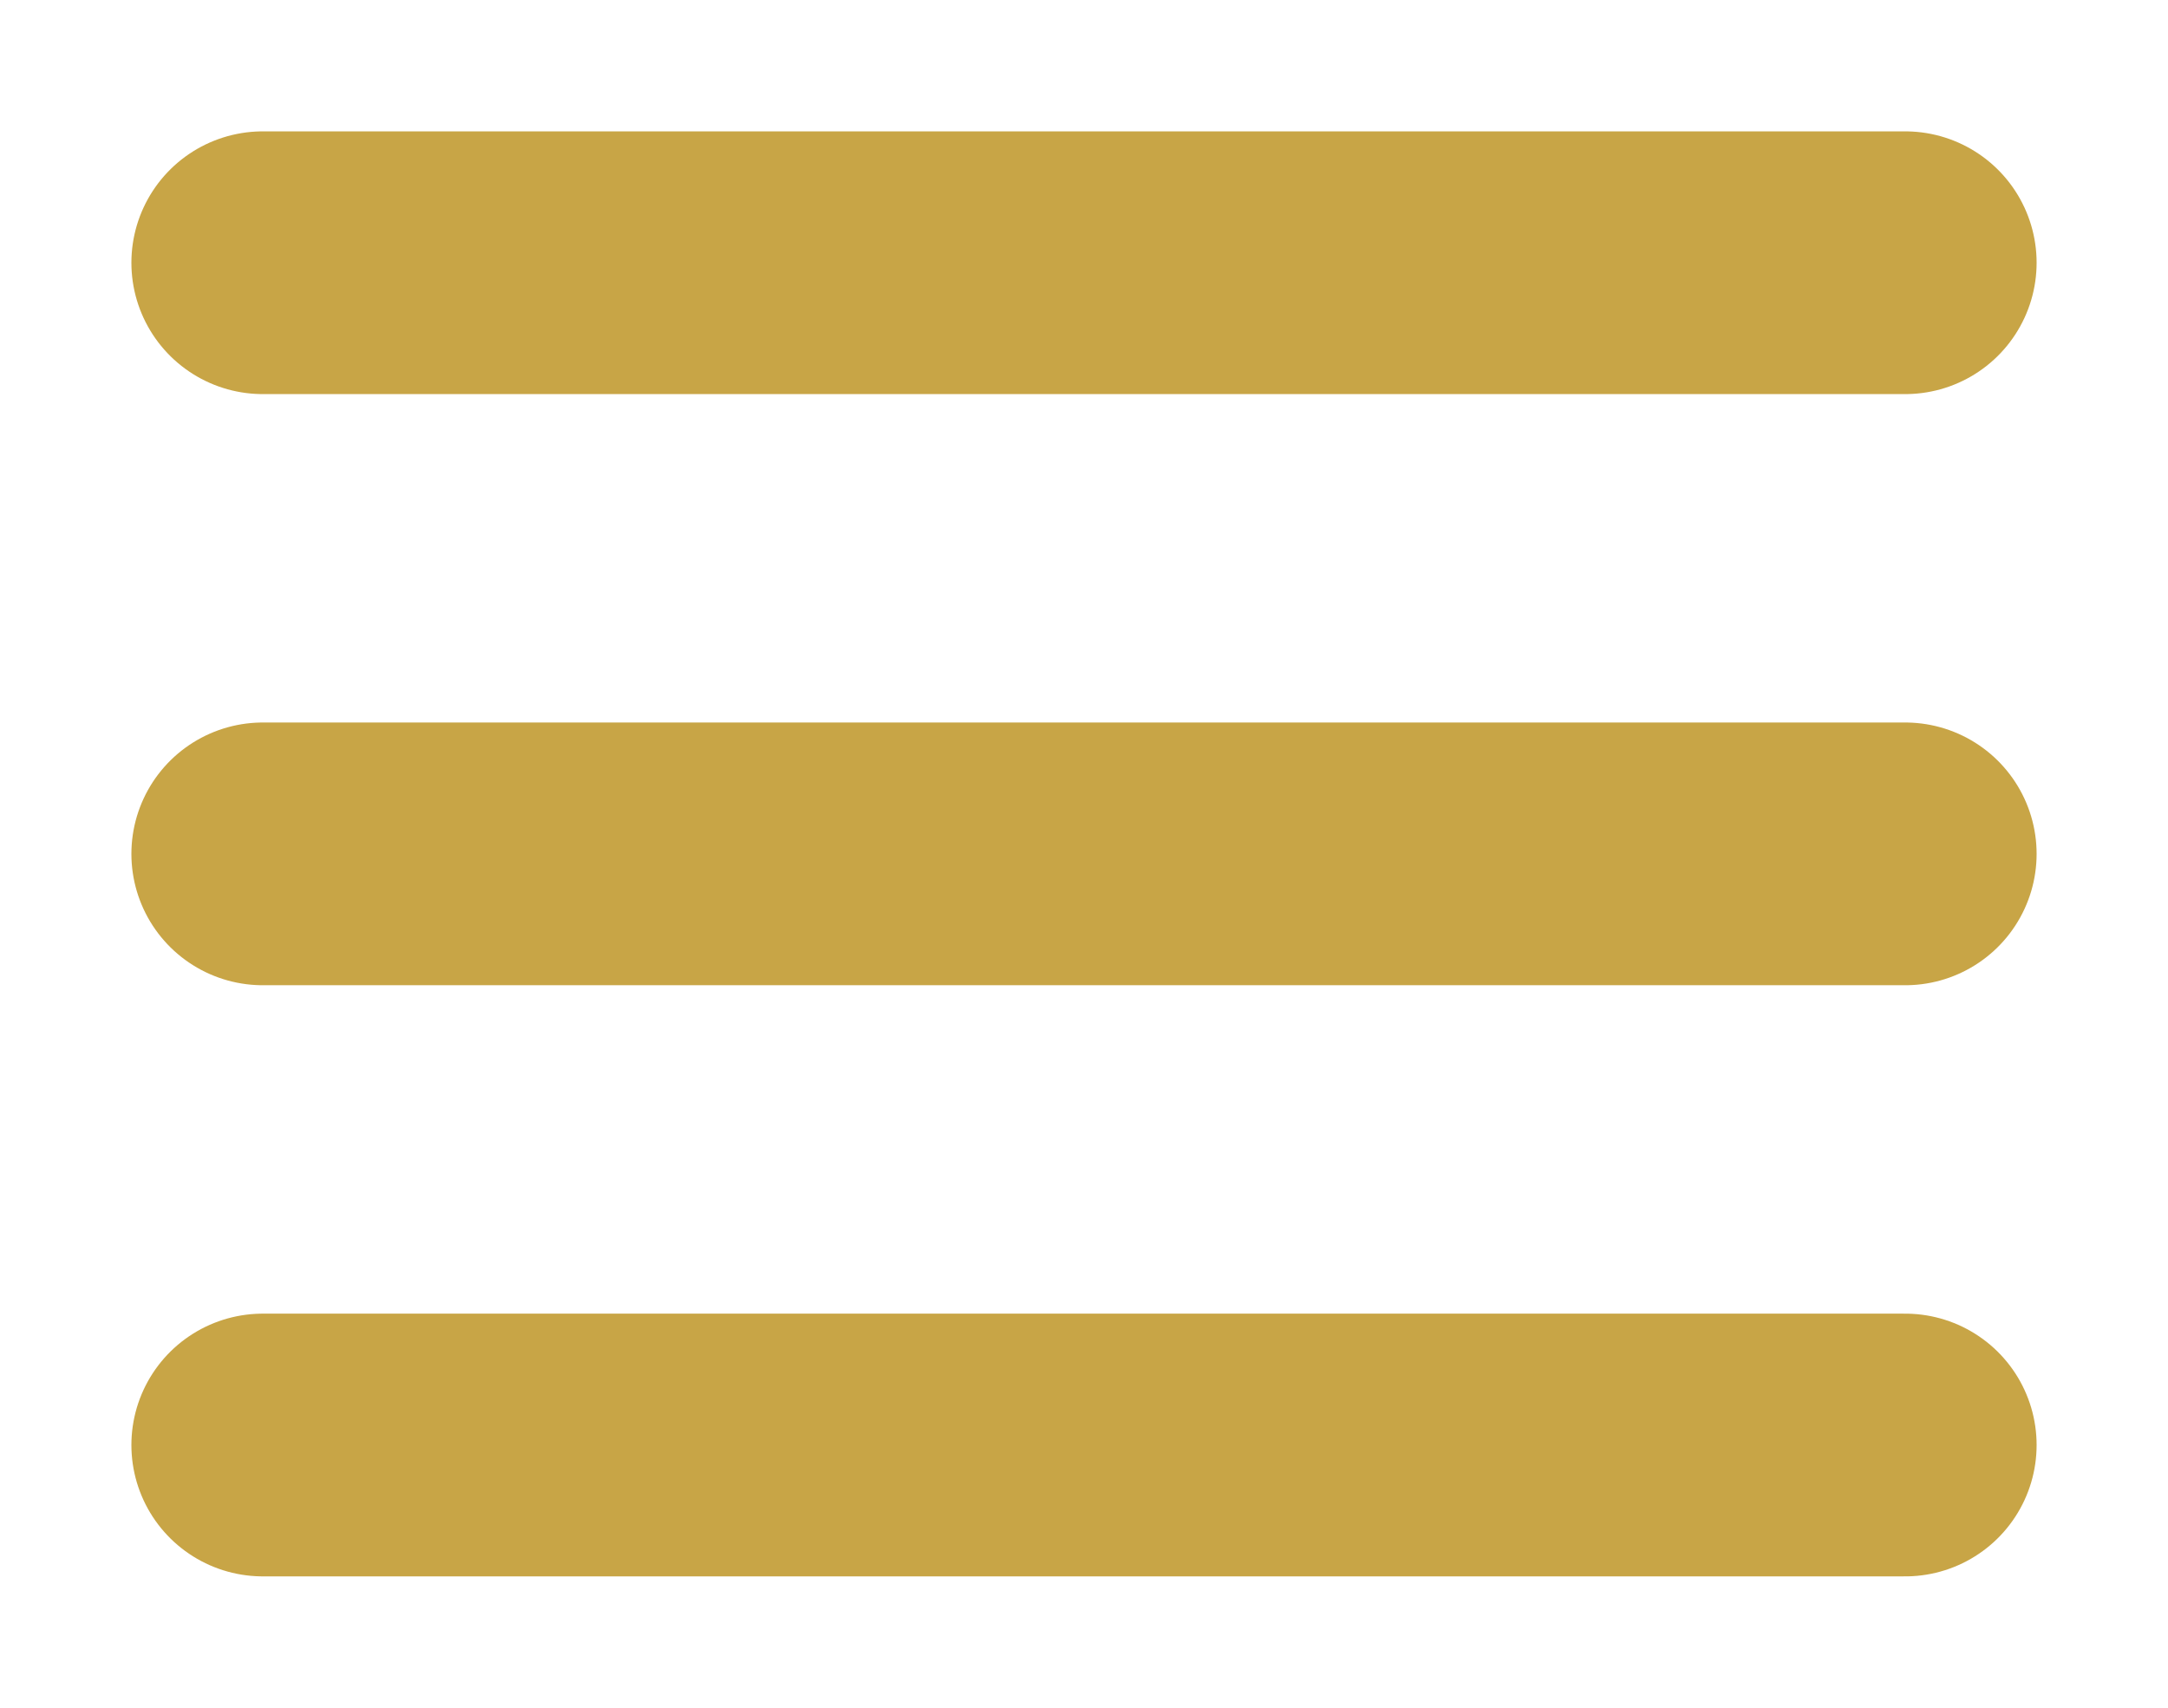 <svg width="33" height="26" viewBox="0 0 33 26" fill="none" xmlns="http://www.w3.org/2000/svg">
<g filter="url(#filter0_d_35_12)">
<path d="M4 3H29" stroke="#C8A546" stroke-width="4" stroke-linecap="round"/>
</g>
<g filter="url(#filter1_d_35_12)">
<path d="M4 12H29" stroke="#C8A546" stroke-width="4" stroke-linecap="round"/>
</g>
<g filter="url(#filter2_d_35_12)">
<path d="M4 21H29" stroke="#C8A546" stroke-width="4" stroke-linecap="round"/>
</g>
<defs>
<filter id="filter0_d_35_12" x="0" y="0" width="33" height="8" filterUnits="userSpaceOnUse" color-interpolation-filters="sRGB">
<feFlood flood-opacity="0" result="BackgroundImageFix"/>
<feColorMatrix in="SourceAlpha" type="matrix" values="0 0 0 0 0 0 0 0 0 0 0 0 0 0 0 0 0 0 127 0" result="hardAlpha"/>
<feOffset dy="1"/>
<feGaussianBlur stdDeviation="1"/>
<feComposite in2="hardAlpha" operator="out"/>
<feColorMatrix type="matrix" values="0 0 0 0 0 0 0 0 0 0 0 0 0 0 0 0 0 0 0.25 0"/>
<feBlend mode="normal" in2="BackgroundImageFix" result="effect1_dropShadow_35_12"/>
<feBlend mode="normal" in="SourceGraphic" in2="effect1_dropShadow_35_12" result="shape"/>
</filter>
<filter id="filter1_d_35_12" x="0" y="9" width="33" height="8" filterUnits="userSpaceOnUse" color-interpolation-filters="sRGB">
<feFlood flood-opacity="0" result="BackgroundImageFix"/>
<feColorMatrix in="SourceAlpha" type="matrix" values="0 0 0 0 0 0 0 0 0 0 0 0 0 0 0 0 0 0 127 0" result="hardAlpha"/>
<feOffset dy="1"/>
<feGaussianBlur stdDeviation="1"/>
<feComposite in2="hardAlpha" operator="out"/>
<feColorMatrix type="matrix" values="0 0 0 0 0 0 0 0 0 0 0 0 0 0 0 0 0 0 0.25 0"/>
<feBlend mode="normal" in2="BackgroundImageFix" result="effect1_dropShadow_35_12"/>
<feBlend mode="normal" in="SourceGraphic" in2="effect1_dropShadow_35_12" result="shape"/>
</filter>
<filter id="filter2_d_35_12" x="0" y="18" width="33" height="8" filterUnits="userSpaceOnUse" color-interpolation-filters="sRGB">
<feFlood flood-opacity="0" result="BackgroundImageFix"/>
<feColorMatrix in="SourceAlpha" type="matrix" values="0 0 0 0 0 0 0 0 0 0 0 0 0 0 0 0 0 0 127 0" result="hardAlpha"/>
<feOffset dy="1"/>
<feGaussianBlur stdDeviation="1"/>
<feComposite in2="hardAlpha" operator="out"/>
<feColorMatrix type="matrix" values="0 0 0 0 0 0 0 0 0 0 0 0 0 0 0 0 0 0 0.25 0"/>
<feBlend mode="normal" in2="BackgroundImageFix" result="effect1_dropShadow_35_12"/>
<feBlend mode="normal" in="SourceGraphic" in2="effect1_dropShadow_35_12" result="shape"/>
</filter>
</defs>
</svg>
